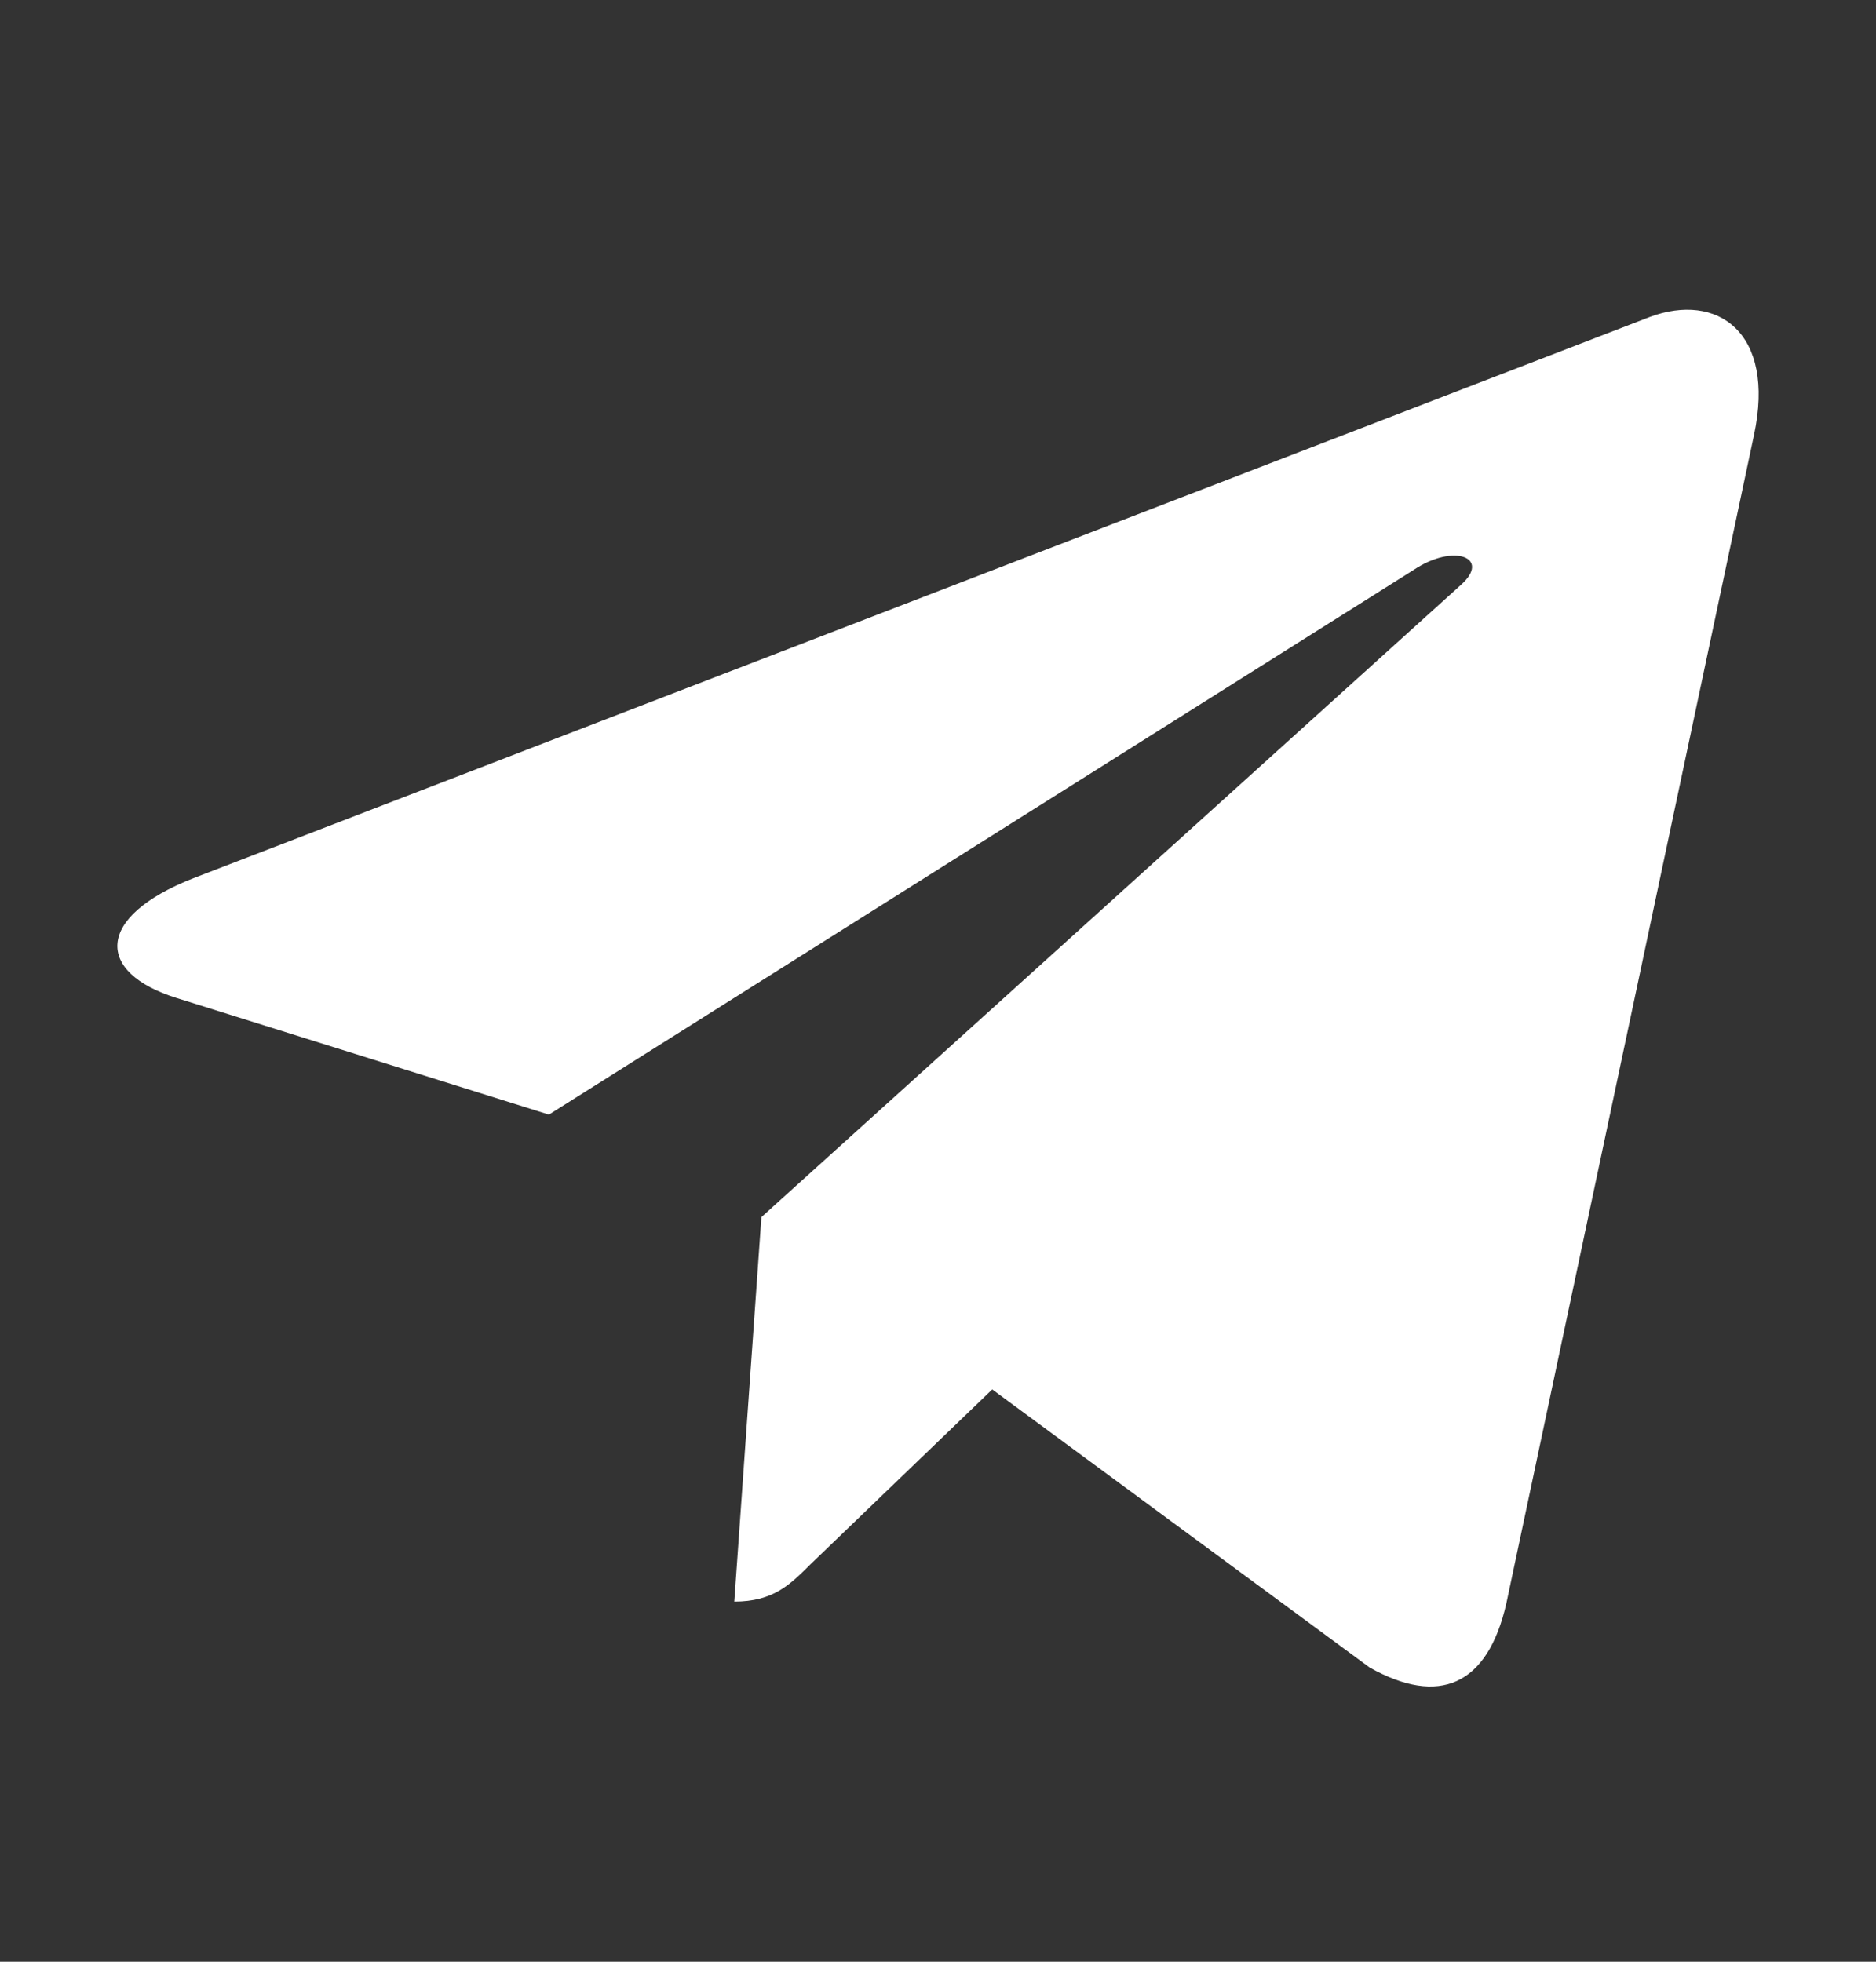 <svg width="22" height="23" viewBox="0 0 22 23" fill="none" xmlns="http://www.w3.org/2000/svg">
<rect x="0" y="0" width="22" height="23" fill="#333333" stroke="none"/>
<path d="M20.569 5.101L17.665 18.799C17.445 19.766 16.874 20.006 16.062 19.551L11.636 16.29L9.501 18.344C9.264 18.58 9.067 18.778 8.611 18.778L8.929 14.27L17.132 6.858C17.489 6.541 17.054 6.364 16.578 6.682L6.437 13.068L2.071 11.701C1.122 11.405 1.105 10.752 2.269 10.296L19.345 3.717C20.136 3.421 20.827 3.893 20.569 5.101Z" fill="white"/>
</svg>
